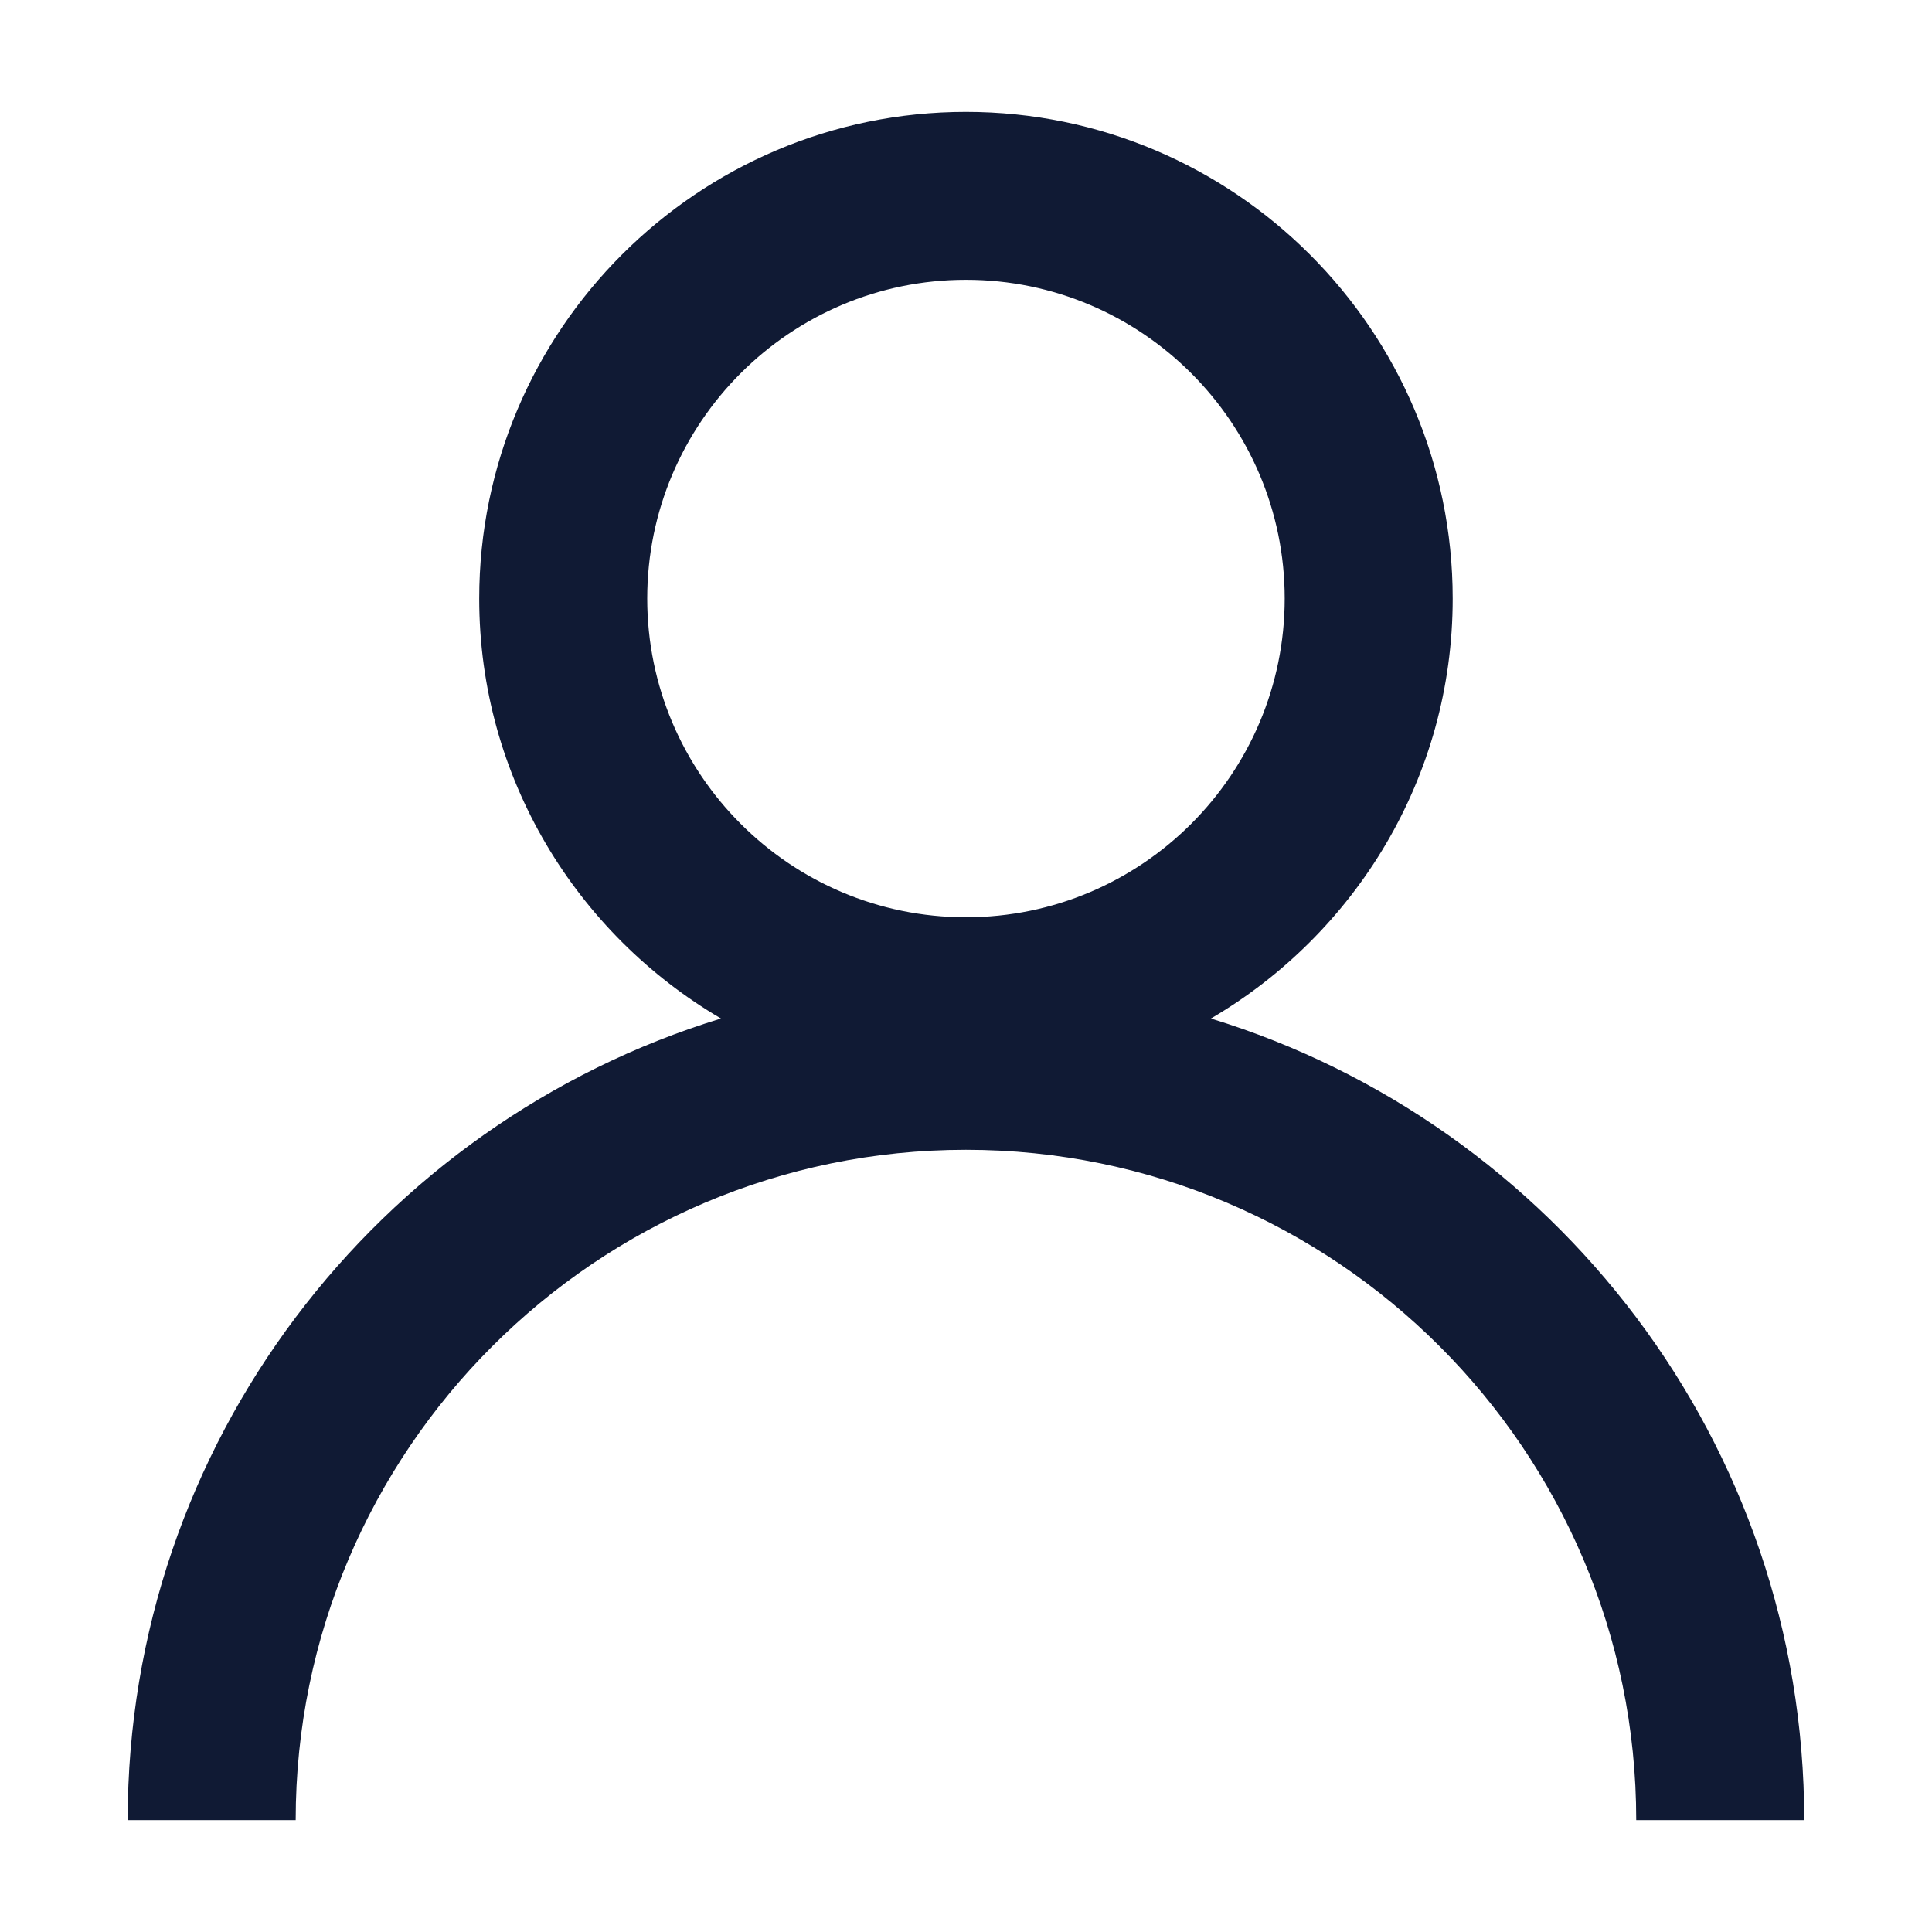 <svg xmlns="http://www.w3.org/2000/svg" width="23" height="23" viewBox="0 0 23 23"><path d="m14.416,12.125c1.718-1.007,2.878-2.868,2.878-4.999,0-3.195-2.6-5.794-5.795-5.794s-5.794,2.6-5.794,5.794c0,2.131,1.16,3.992,2.878,4.999-4.084,1.251-7.063,5.055-7.063,9.543h2c0-4.4,3.579-7.98,7.979-7.98s7.98,3.58,7.98,7.98h2c0-4.489-2.98-8.292-7.064-9.543Zm-2.917-8.794c2.093,0,3.795,1.702,3.795,3.794s-1.702,3.795-3.795,3.795-3.794-1.703-3.794-3.795,1.702-3.794,3.794-3.794Z" fill="#101a34"/></svg>